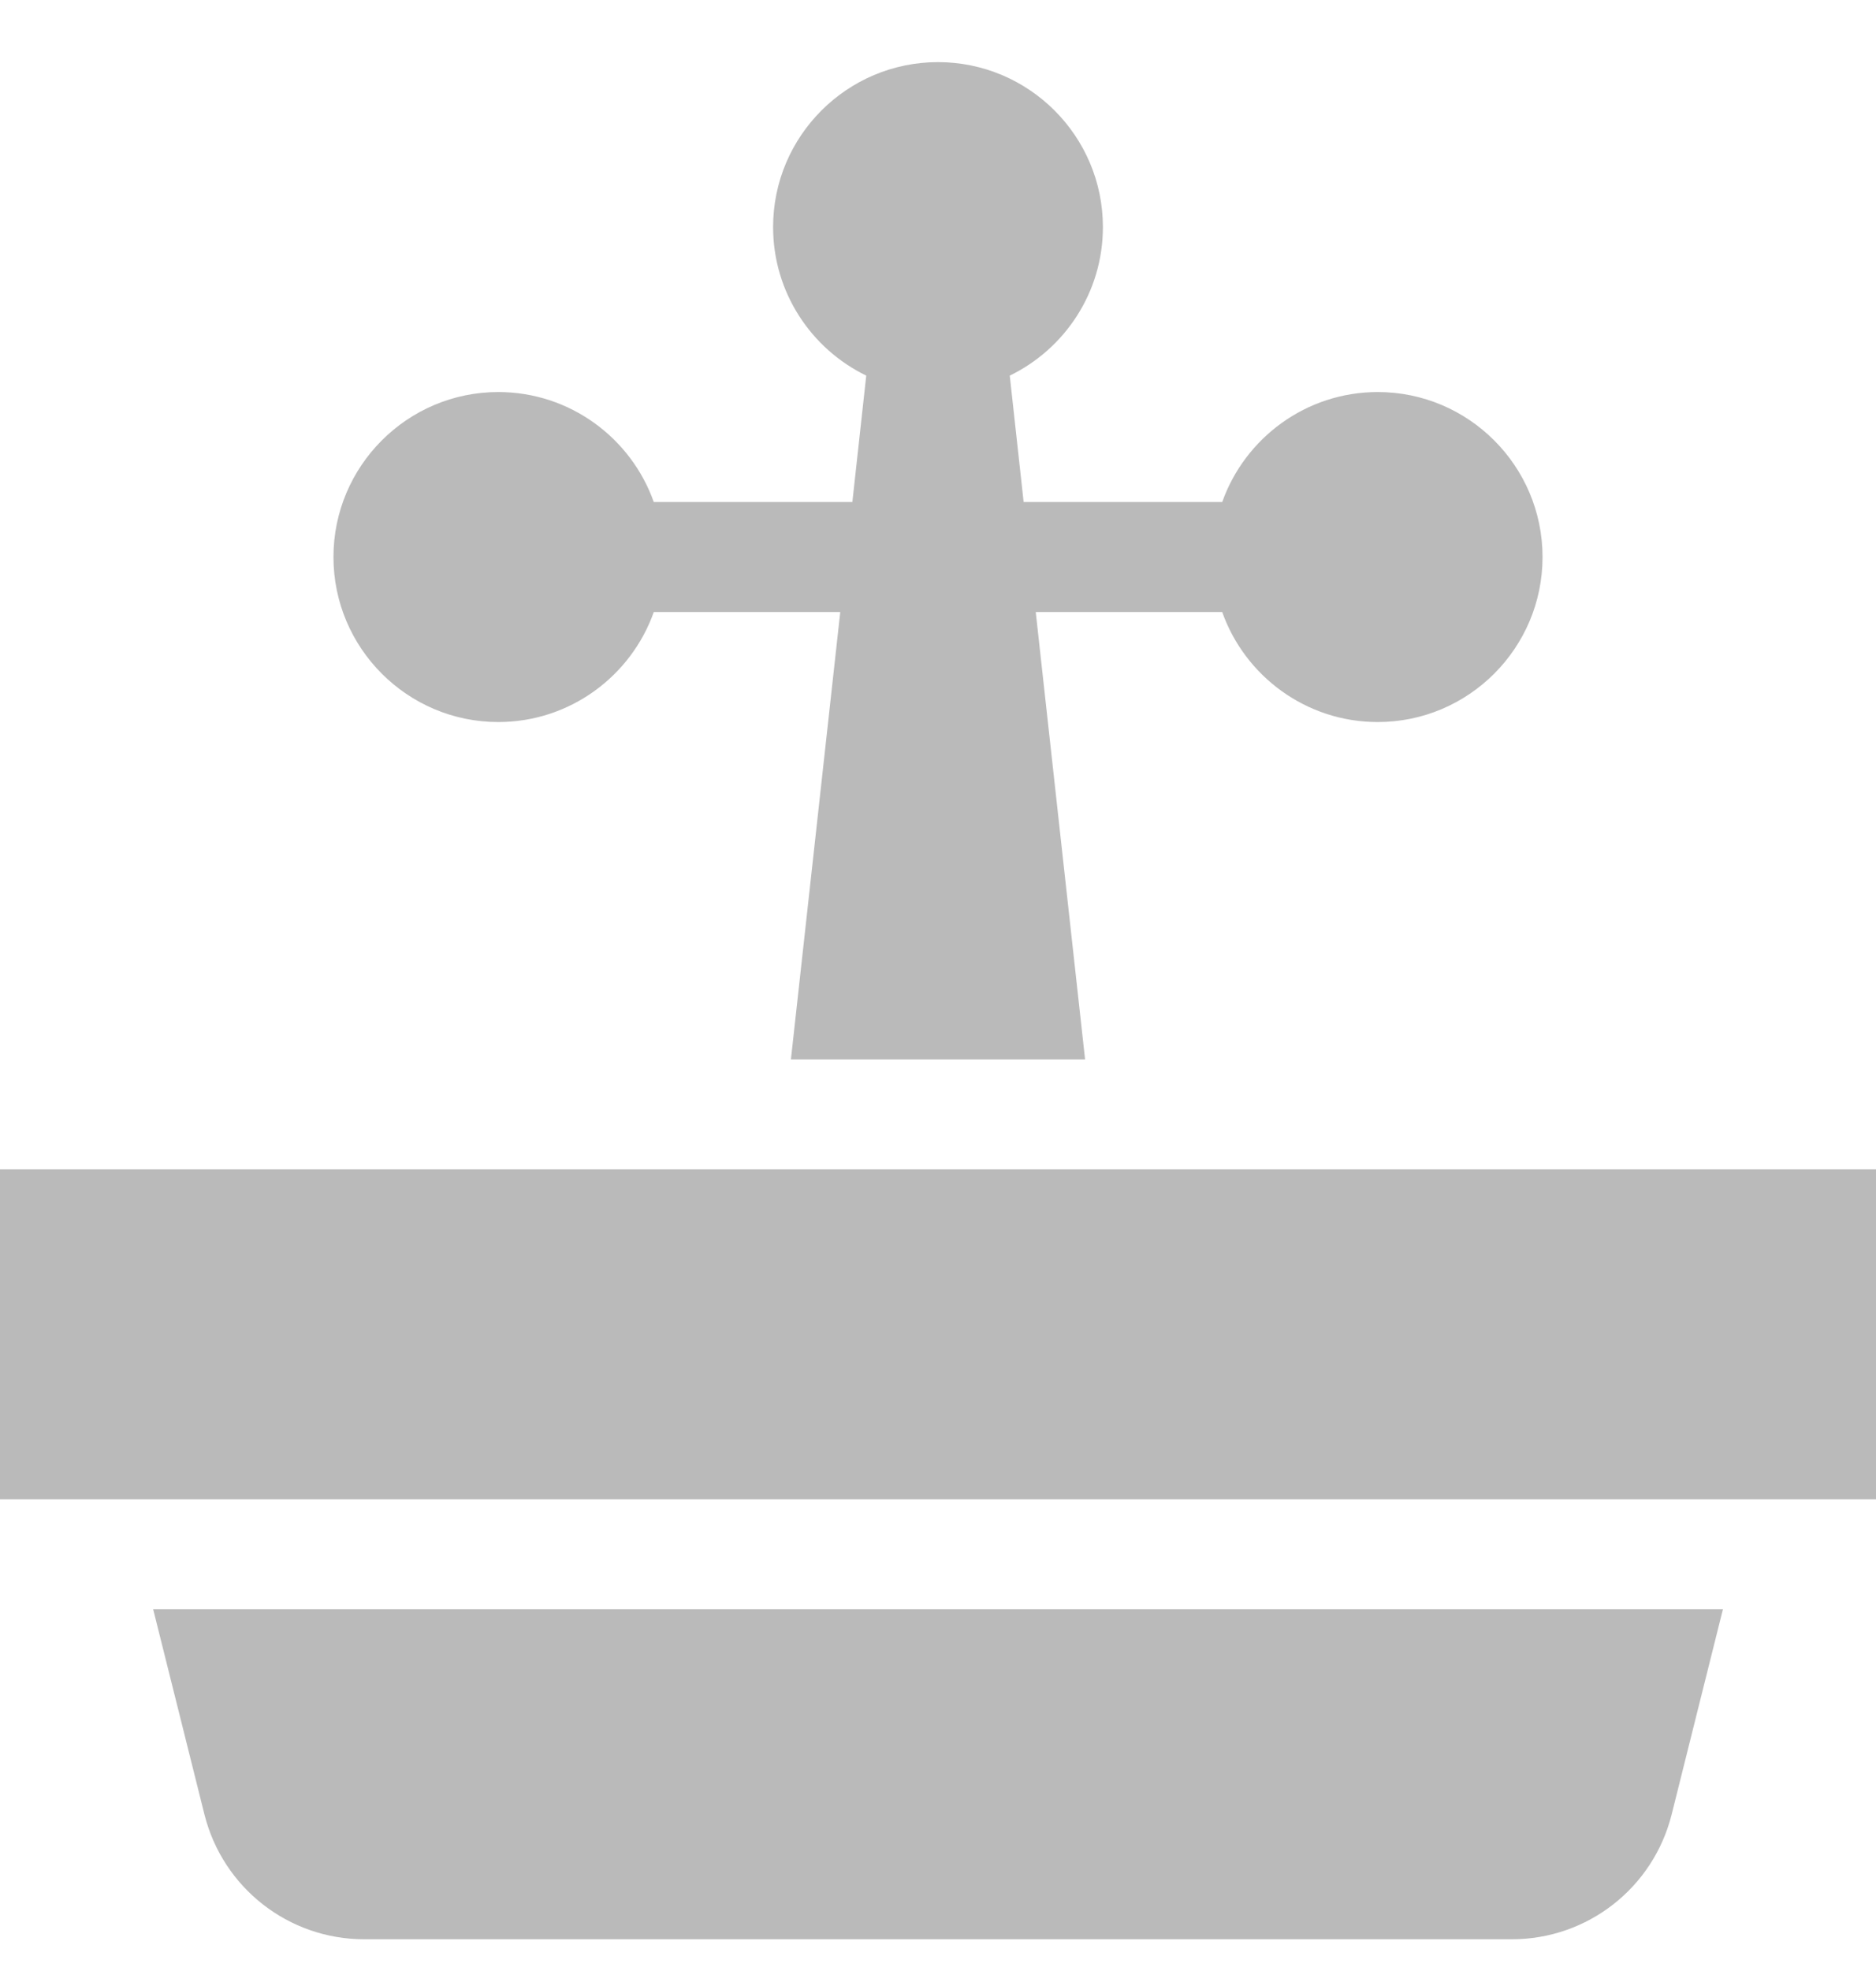 <svg width="20" height="21" viewBox="0 0 20 21" fill="none" xmlns="http://www.w3.org/2000/svg">
<g id="casino-roulette 1" clip-path="url(#clip0_22_9666)">
<path id="Vector" d="M2.179 19.33C2.375 20.114 3.076 20.662 3.884 20.662H16.117C16.925 20.662 17.626 20.114 17.822 19.33L18.368 17.146H1.633L2.179 19.33Z" fill="#BABABA"/>
<path id="Vector_2" d="M0 12.459H20V15.974H0V12.459Z" fill="#BABABA"/>
<path id="Vector_3" d="M5.312 7.693C6.076 7.693 6.728 7.203 6.97 6.521H8.958L8.432 11.287H11.568L11.042 6.521H13.03C13.272 7.203 13.924 7.693 14.688 7.693C15.657 7.693 16.445 6.904 16.445 5.935C16.445 4.966 15.657 4.177 14.688 4.177C13.924 4.177 13.272 4.667 13.03 5.349H10.913L10.765 4.002C11.352 3.717 11.758 3.115 11.758 2.419C11.758 1.45 10.969 0.662 10 0.662C9.031 0.662 8.242 1.45 8.242 2.419C8.242 3.115 8.648 3.717 9.235 4.002L9.087 5.349H6.97C6.728 4.667 6.076 4.177 5.312 4.177C4.343 4.177 3.555 4.966 3.555 5.935C3.555 6.904 4.343 7.693 5.312 7.693Z" fill="#BABABA"/>
</g>
<defs>
<clipPath id="clip0_22_9666">
<rect width="20" height="20" fill="white" transform="translate(0 0.662)"/>
</clipPath>
</defs>
</svg>
